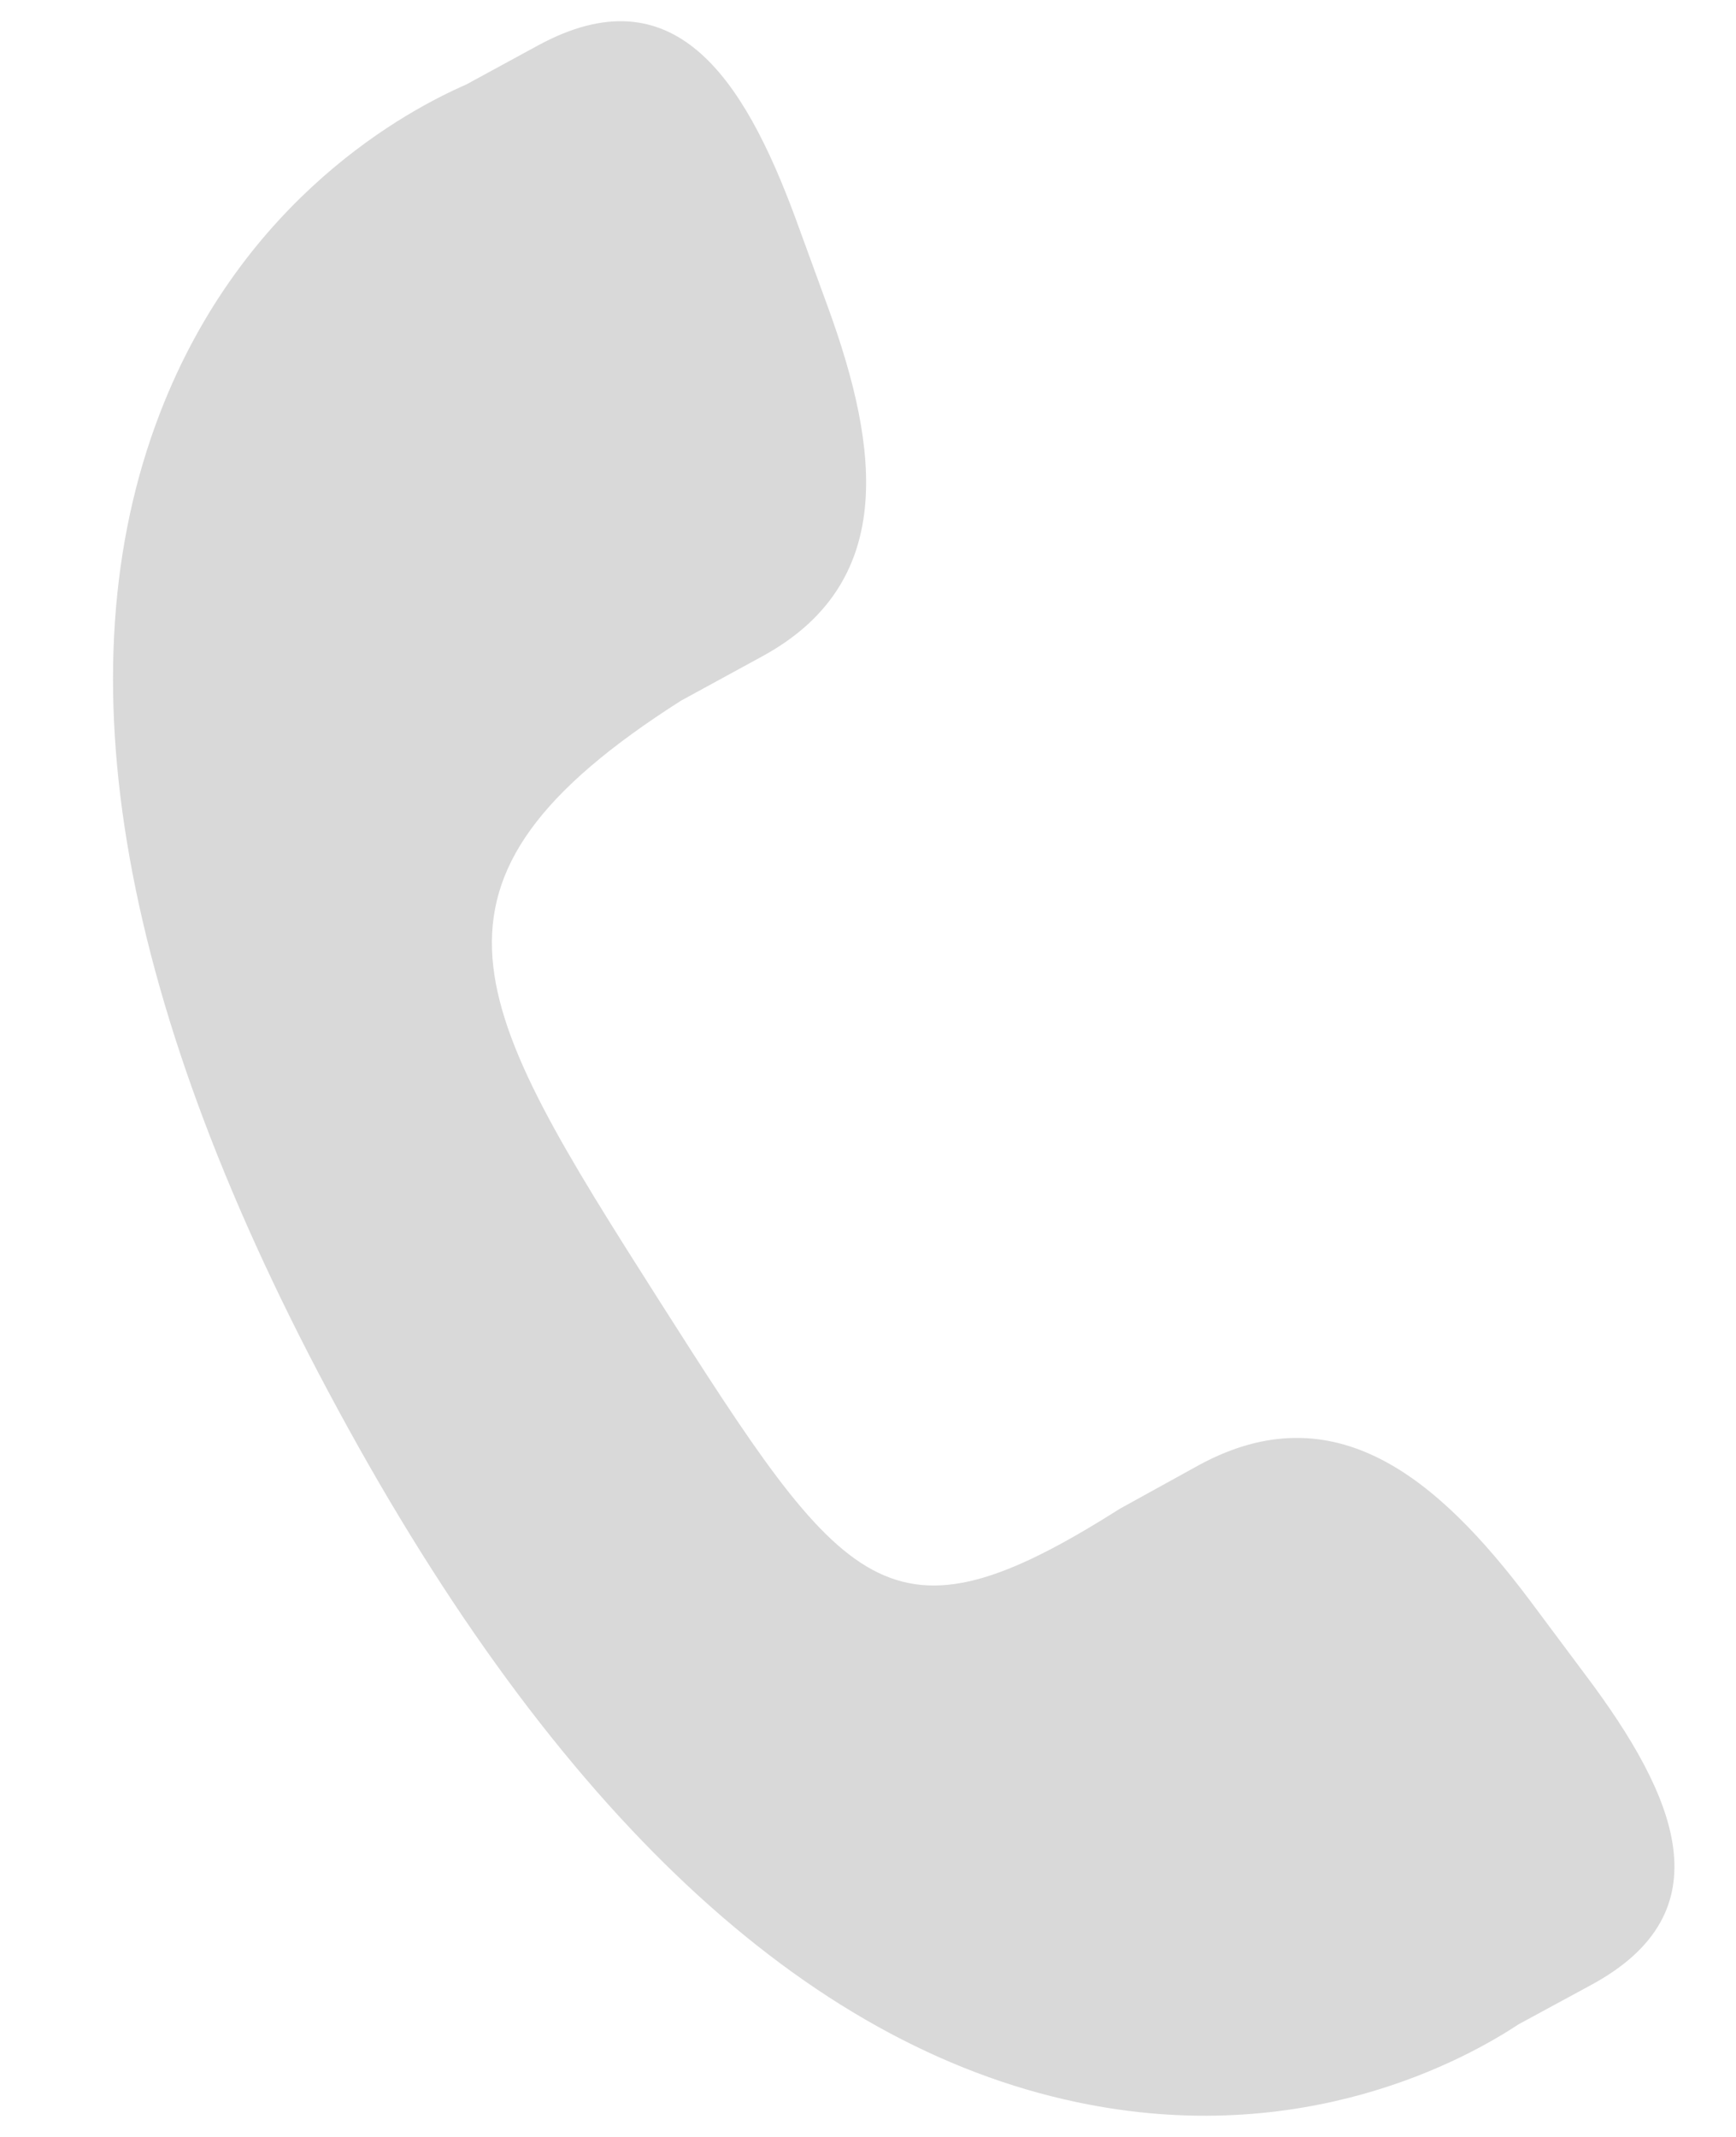 <?xml version="1.0" encoding="UTF-8"?>
<svg width="13px" height="16px" viewBox="0 0 13 16" version="1.1" xmlns="http://www.w3.org/2000/svg" xmlns:xlink="http://www.w3.org/1999/xlink">
    <!-- Generator: Sketch 47.1 (45422) - http://www.bohemiancoding.com/sketch -->
    <title>Fill 1</title>
    <desc>Created with Sketch.</desc>
    <defs></defs>
    <g id="Symbols" stroke="none" stroke-width="1" fill="none" fill-rule="evenodd">
        <g id="Public-Navigation" transform="translate(-981, -23)" fill="#D9D9D9">
            <path d="M992.455,34.981 C991.762,34.059 990.992,33.424 989.985,33.966 L989.385,34.297 C987.648,35.399 987.336,34.935 985.932,32.731 C984.529,30.524 983.961,29.608 986.1,28.246 L986.705,27.916 C987.707,27.372 987.594,26.38 987.199,25.297 L986.96,24.642 C986.562,23.56 986.038,22.795 985.033,23.338 L984.491,23.633 C984.058,23.822 982.823,24.474 982.199,26.09 C981.449,28.032 981.896,30.544 983.532,33.556 C985.164,36.568 987.029,38.312 989.066,38.74 C990.759,39.097 991.98,38.415 992.373,38.156 L992.919,37.86 C993.92,37.316 993.564,36.459 992.87,35.537 L992.455,34.981 Z" id="Fill-1"></path>
        </g>
    </g>
</svg>